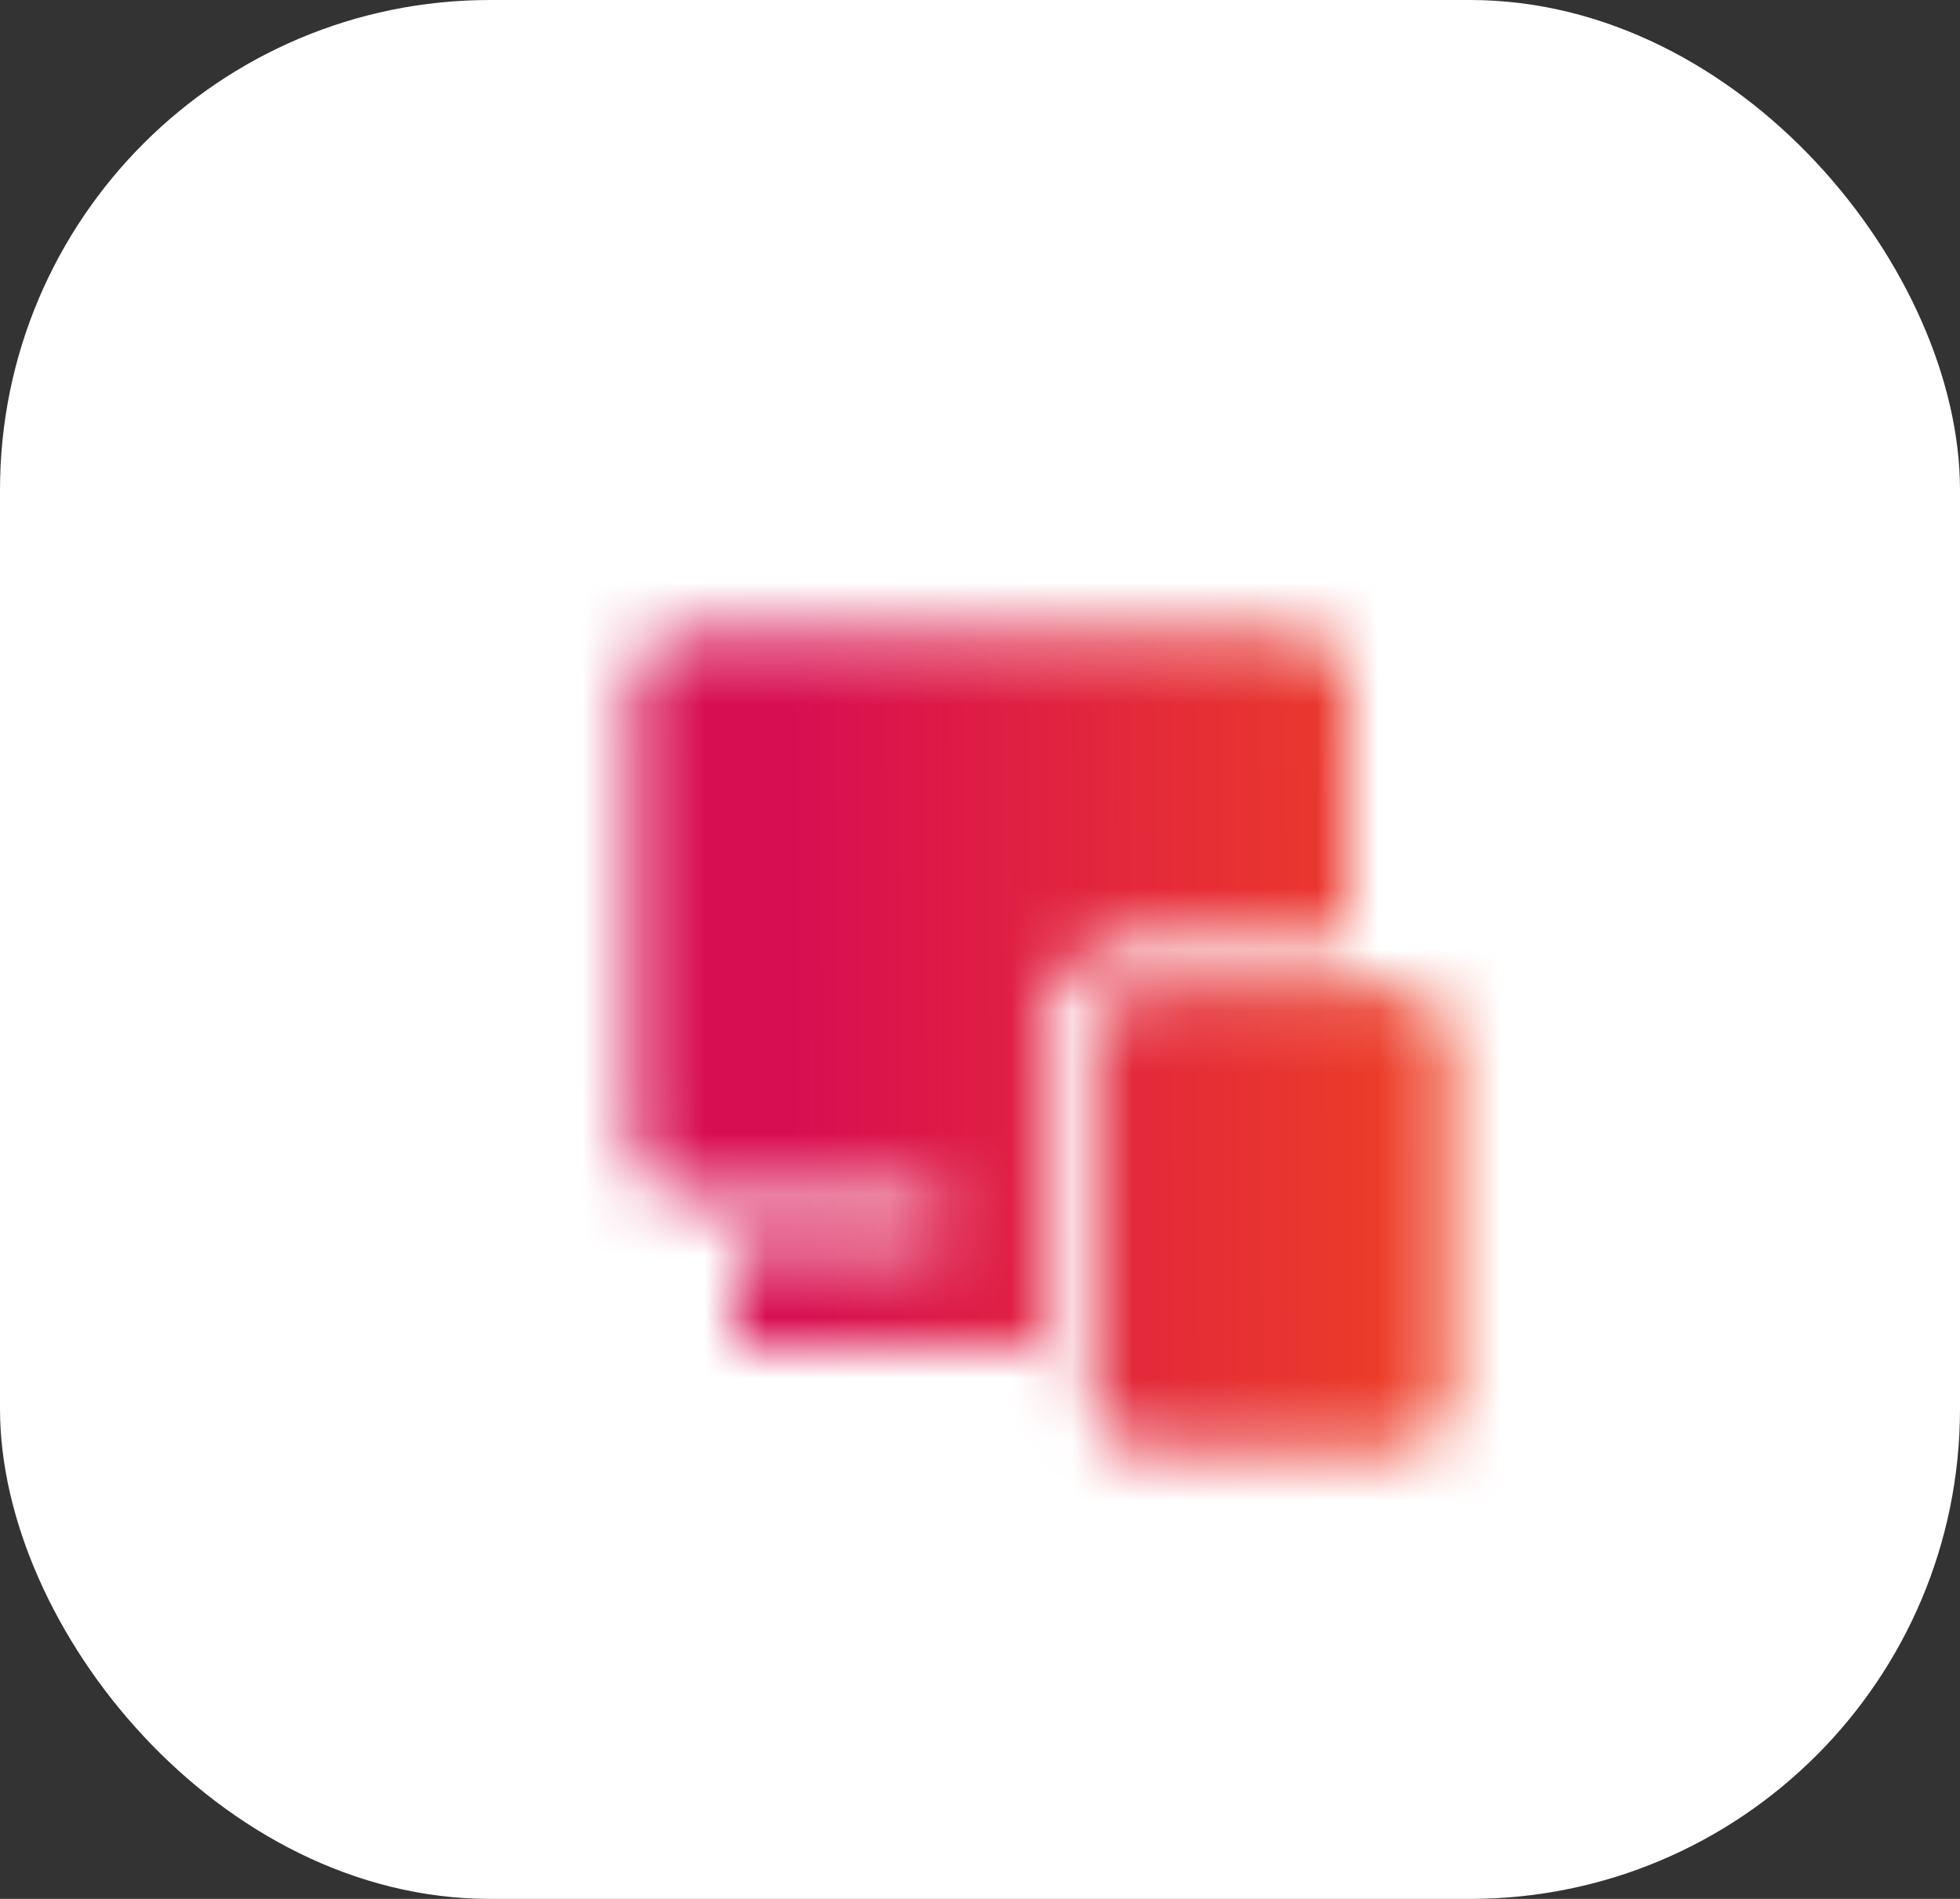 <svg width="32" height="31" viewBox="0 0 32 31" fill="none" xmlns="http://www.w3.org/2000/svg">
<rect x="0" y="0" width="32" height="31" fill="#333333" stroke="none"/>
<rect width="32" height="31" rx="8" fill="white"/>
<mask id="mask0_6844_16471" style="mask-type:alpha" maskUnits="userSpaceOnUse" x="10" y="10" width="14" height="14">
<g clip-path="url(#clip0_6844_16471)">
<path d="M10.335 11.168C10.335 10.947 10.423 10.735 10.579 10.579C10.735 10.422 10.947 10.335 11.168 10.335H21.166C21.387 10.335 21.599 10.422 21.755 10.579C21.911 10.735 21.999 10.947 21.999 11.168V15.334H18.666C18.224 15.334 17.8 15.509 17.488 15.822C17.175 16.134 17 16.558 17 17V21.998H12.001V20.332H15.334V19.499H11.168C10.947 19.499 10.735 19.411 10.579 19.255C10.423 19.099 10.335 18.887 10.335 18.666V11.168Z" fill="black"/>
<path d="M17.833 17C17.833 16.779 17.921 16.567 18.077 16.41C18.233 16.254 18.445 16.166 18.666 16.166H22.832C23.053 16.166 23.265 16.254 23.421 16.41C23.577 16.567 23.665 16.779 23.665 17V22.831C23.665 23.052 23.577 23.264 23.421 23.421C23.265 23.577 23.053 23.665 22.832 23.665H18.666C18.445 23.665 18.233 23.577 18.077 23.421C17.921 23.264 17.833 23.052 17.833 22.831V17Z" fill="black"/>
</g>
</mask>
<g mask="url(#mask0_6844_16471)">
<path d="M0 1H33V32H0V1Z" fill="url(#paint0_linear_6844_16471)"/>
</g>
<defs>
<linearGradient id="paint0_linear_6844_16471" x1="32.316" y1="25.586" x2="12.955" y2="25.68" gradientUnits="userSpaceOnUse">
<stop stop-color="#FF6A00"/>
<stop offset="1" stop-color="#D80E52"/>
</linearGradient>
<clipPath id="clip0_6844_16471">
<rect width="13.33" height="13.33" fill="white" transform="translate(10.335 10.335)"/>
</clipPath>
</defs>
</svg>
